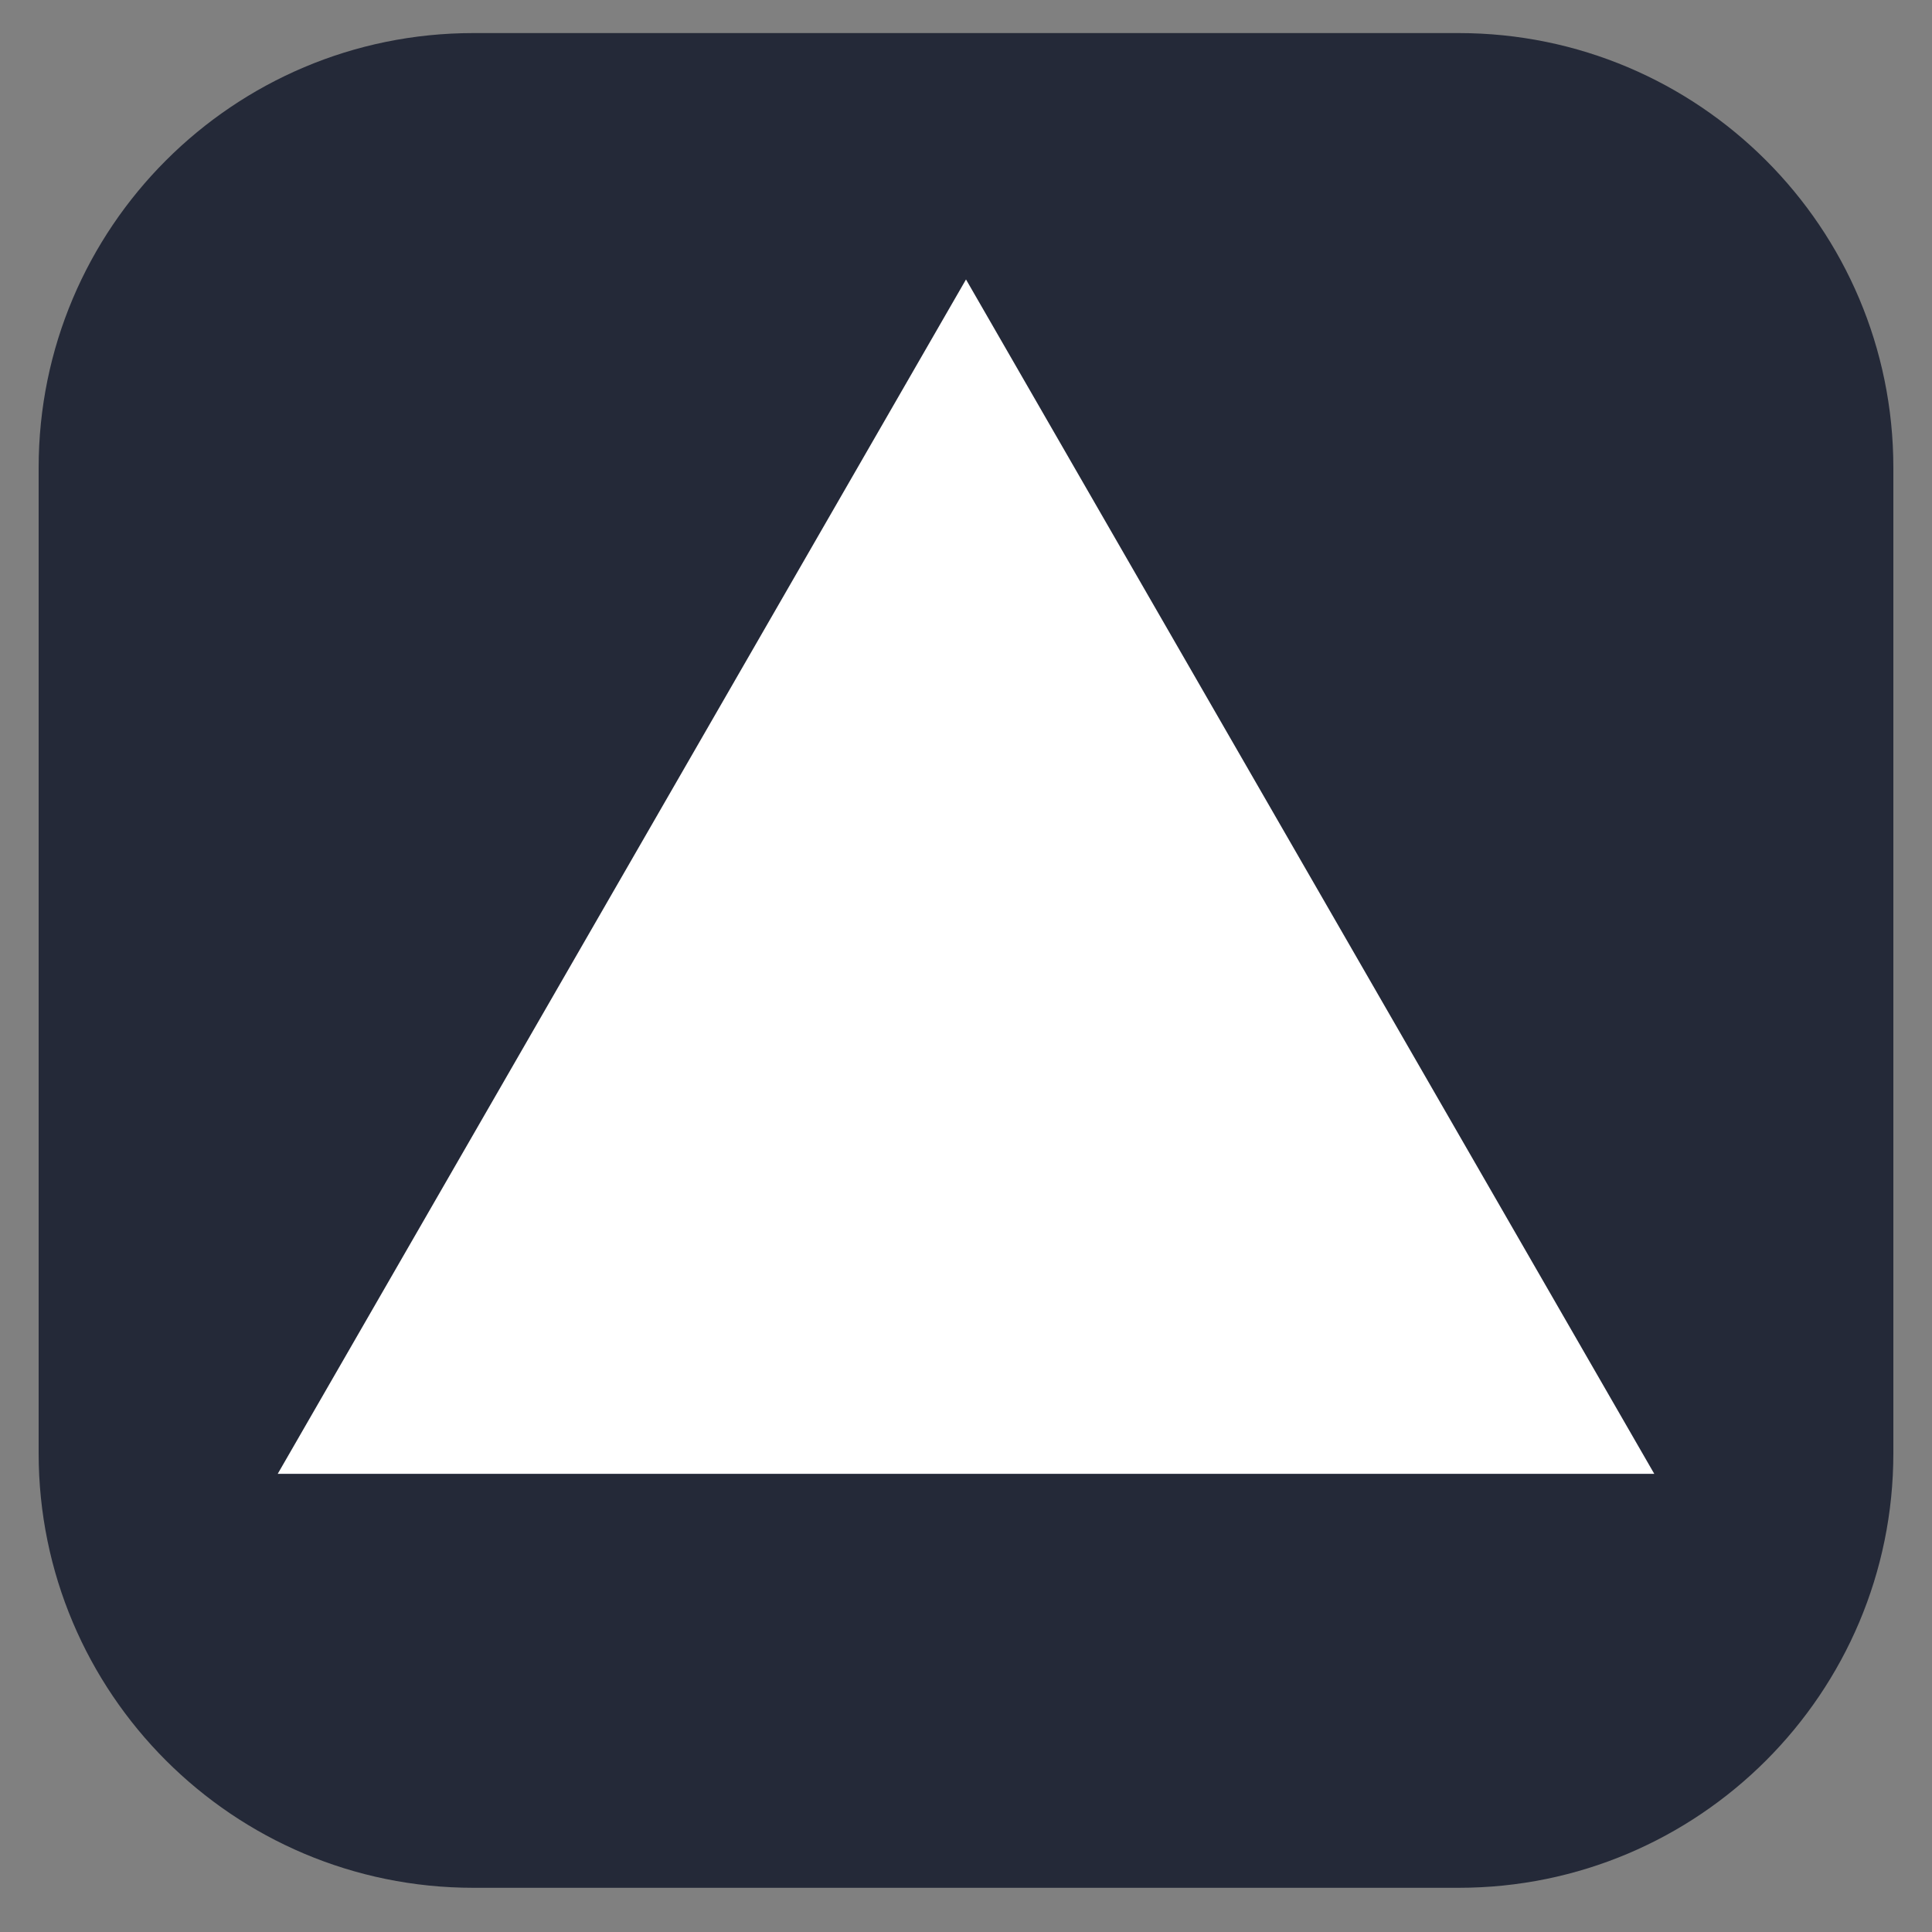<svg width="25" height="25" viewBox="0 0 25 25" fill="none" xmlns="http://www.w3.org/2000/svg">
<rect x="0" y="0" width="25" height="25" fill="#808080" stroke="none"/>
<g clip-path="url(#clip0_2042_1962)">
<path d="M18.875 0.428H6.125C3.018 0.428 0.5 2.947 0.5 6.053V18.803C0.5 21.91 3.018 24.428 6.125 24.428H18.875C21.982 24.428 24.5 21.91 24.5 18.803V6.053C24.5 2.947 21.982 0.428 18.875 0.428Z" fill="#242938"/>
<path d="M12.5 3.616L21.406 19.071H3.594L12.5 3.616Z" fill="white"/>
</g>
<defs>
<clipPath id="clip0_2042_1962">
<rect width="24" height="24" fill="white" transform="translate(0.5 0.428)"/>
</clipPath>
</defs>
</svg>
